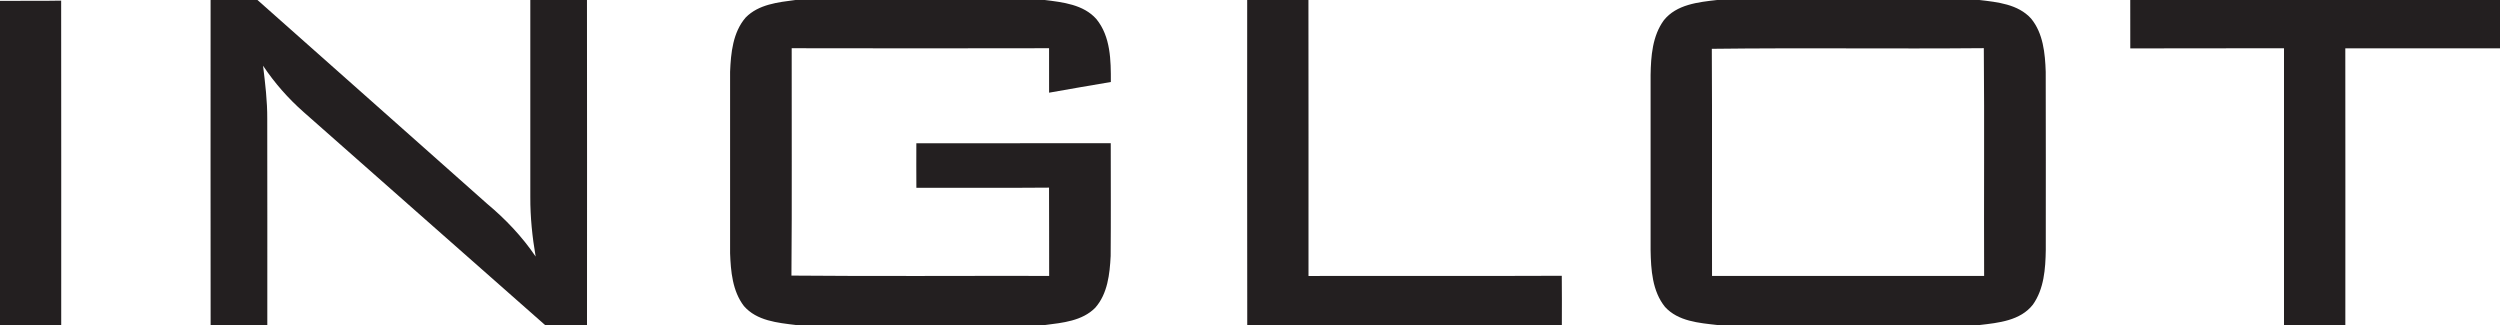 <?xml version="1.0" encoding="UTF-8"?> <svg xmlns="http://www.w3.org/2000/svg" width="800pt" height="104pt" viewBox="0 0 800 104"> <g id="#231f20ff"> <path fill="#231f20" opacity="1.00" d=" M 67.39 0.00 L 82.39 0.00 C 106.91 21.69 131.35 43.47 155.85 65.18 C 161.76 70.11 167.09 75.71 171.41 82.10 C 170.32 75.80 169.67 69.42 169.70 63.03 C 169.70 42.02 169.70 21.01 169.70 0.00 L 187.83 0.00 C 187.88 34.67 187.85 69.33 187.84 104.00 L 174.41 104.00 C 148.63 81.31 122.90 58.55 97.14 35.84 C 92.20 31.48 87.83 26.51 84.18 21.03 C 84.86 26.68 85.56 32.34 85.52 38.04 C 85.57 60.03 85.53 82.01 85.54 104.00 L 67.40 104.00 C 67.36 69.33 67.38 34.67 67.39 0.00 Z"></path> <path fill="#231f20" opacity="1.00" d=" M 254.53 0.00 L 334.33 0.00 C 340.12 0.71 346.72 1.45 350.83 6.09 C 355.42 11.69 355.50 19.36 355.47 26.24 C 348.88 27.39 342.28 28.45 335.71 29.66 C 335.70 24.92 335.73 20.17 335.70 15.43 C 308.25 15.49 280.80 15.48 253.34 15.43 C 253.30 39.68 253.46 63.94 253.26 88.19 C 280.75 88.44 308.24 88.23 335.73 88.29 C 335.69 78.88 335.75 69.46 335.69 60.04 C 321.54 60.16 307.39 60.08 293.24 60.09 C 293.20 55.34 293.22 50.59 293.23 45.84 C 313.96 45.83 334.70 45.85 355.44 45.83 C 355.44 57.87 355.51 69.91 355.41 81.94 C 355.12 87.68 354.44 94.01 350.47 98.49 C 346.29 102.71 340.03 103.29 334.45 104.00 L 254.66 104.00 C 248.84 103.29 242.16 102.67 238.06 97.94 C 234.39 93.16 233.84 86.84 233.63 81.03 C 233.61 61.67 233.60 42.32 233.63 22.97 C 233.87 16.97 234.51 10.35 238.61 5.61 C 242.75 1.38 248.97 0.72 254.53 0.00 Z"></path> <path fill="#231f20" opacity="1.00" d=" M 399.10 0.00 L 418.70 0.00 C 418.75 29.44 418.71 58.87 418.72 88.31 C 445.74 88.25 472.76 88.37 499.77 88.25 C 499.83 93.50 499.80 98.75 499.79 104.00 L 399.12 104.00 C 399.06 69.33 399.09 34.67 399.10 0.00 Z"></path> <path fill="#231f20" opacity="1.00" d=" M 549.47 0.00 L 633.40 0.00 C 639.20 0.67 645.78 1.34 649.94 5.93 C 653.83 10.65 654.43 17.09 654.63 22.98 C 654.69 41.99 654.65 60.99 654.65 80.00 C 654.55 85.99 654.10 92.45 650.52 97.49 C 646.50 102.62 639.51 103.30 633.51 104.00 L 549.51 104.00 C 543.68 103.34 537.00 102.83 532.80 98.21 C 528.72 93.16 528.30 86.29 528.19 80.06 C 528.17 61.37 528.17 42.68 528.19 23.99 C 528.29 17.98 528.77 11.48 532.44 6.47 C 536.51 1.40 543.46 0.68 549.47 0.00 M 547.78 15.62 C 547.92 39.84 547.78 64.07 547.85 88.30 C 576.87 88.29 605.89 88.31 634.92 88.29 C 634.82 64.00 635.03 39.70 634.82 15.41 C 605.81 15.67 576.78 15.26 547.78 15.62 Z"></path> <path fill="#231f20" opacity="1.00" d=" M 681.68 0.00 L 800.00 0.00 L 800.00 15.46 C 783.50 15.47 767.00 15.46 750.50 15.46 C 750.54 44.97 750.51 74.49 750.51 104.00 L 730.88 104.00 C 730.88 74.48 730.89 44.96 730.88 15.44 C 714.48 15.51 698.09 15.41 681.69 15.49 C 681.66 10.33 681.67 5.16 681.68 0.00 Z"></path> <path fill="#231f20" opacity="1.00" d=" M 0.00 0.27 C 6.52 0.22 13.05 0.33 19.57 0.20 C 19.62 34.80 19.58 69.40 19.59 104.00 L 0.00 104.00 L 0.00 0.27 Z"></path> </g> </svg> 